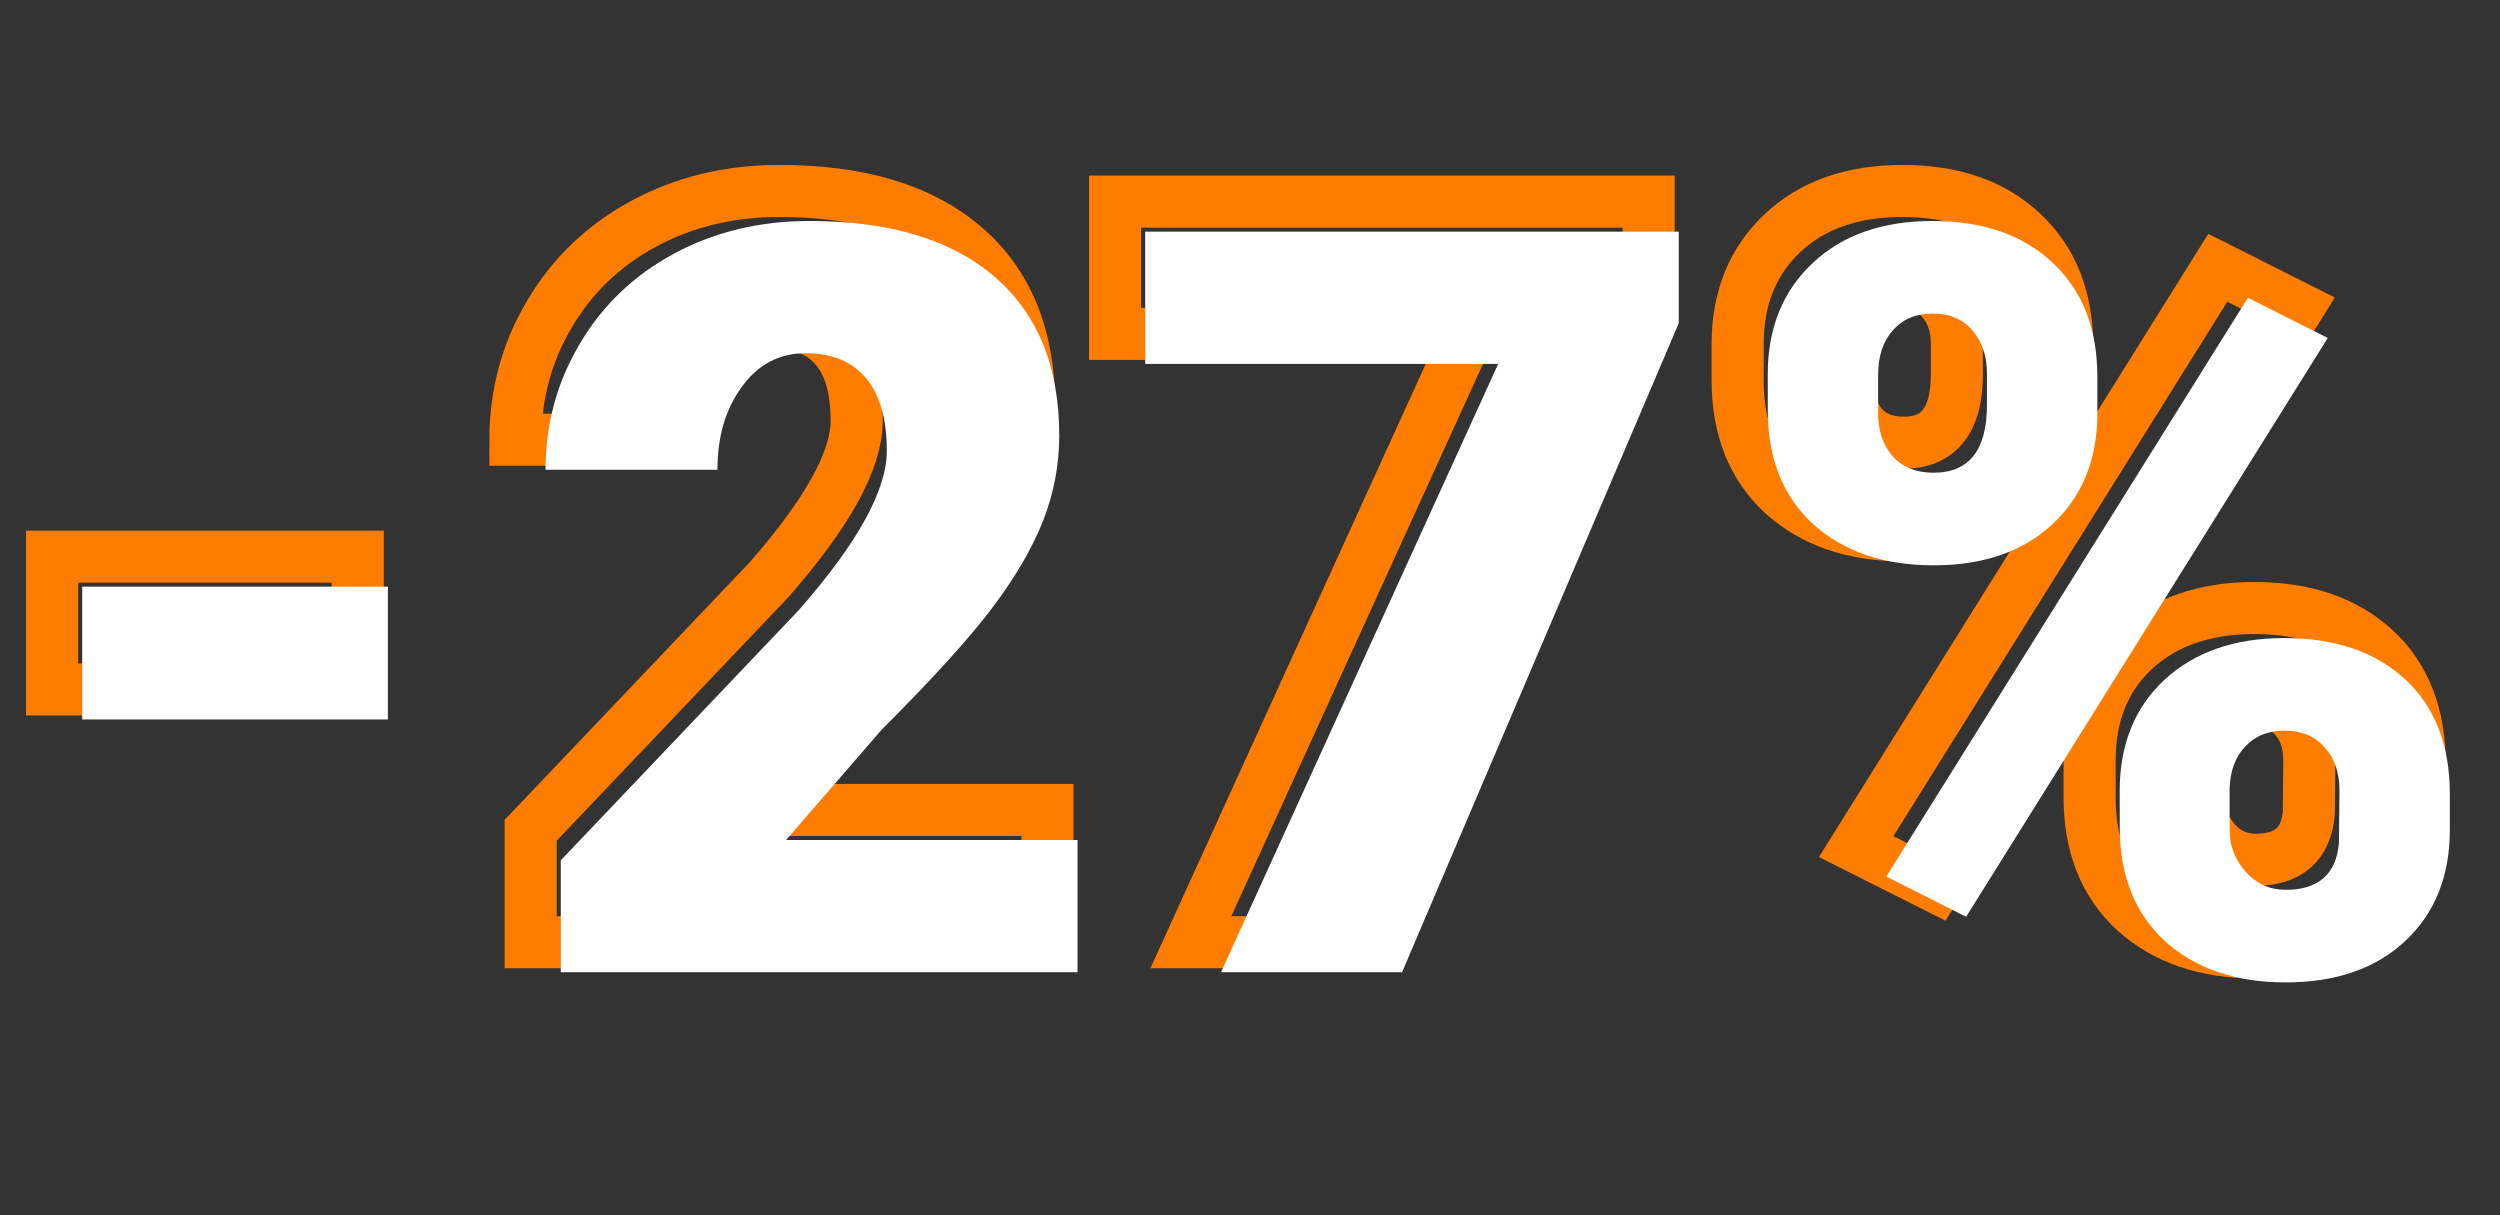 <?xml version="1.0" encoding="UTF-8"?> <svg xmlns="http://www.w3.org/2000/svg" width="144" height="70" viewBox="0 0 144 70" fill="none"><rect x="0" y="0" width="144" height="70" fill="#333333" stroke="none"/> <path d="M20.607 39.711H3V32.065H20.607V39.711Z" stroke="#FE7C00" stroke-width="3"></path> <path d="M60.332 54.272H30.566V47.826L44.277 33.412C47.656 29.564 49.345 26.508 49.345 24.242C49.345 22.406 48.945 21.01 48.144 20.053C47.343 19.096 46.181 18.617 44.658 18.617C43.154 18.617 41.933 19.262 40.996 20.551C40.058 21.82 39.59 23.412 39.59 25.326H29.687C29.687 22.709 30.341 20.297 31.65 18.09C32.959 15.863 34.775 14.125 37.099 12.875C39.423 11.625 42.021 11 44.892 11C49.502 11 53.047 12.065 55.527 14.193C58.027 16.322 59.277 19.379 59.277 23.363C59.277 25.043 58.965 26.684 58.34 28.285C57.715 29.867 56.738 31.537 55.41 33.295C54.101 35.033 51.982 37.367 49.052 40.297L43.544 46.654H60.332V54.272Z" stroke="#FE7C00" stroke-width="3"></path> <path d="M94.96 16.889L79.023 54.272H68.593L84.56 19.232H64.228V11.615H94.96V16.889Z" stroke="#FE7C00" stroke-width="3"></path> <path d="M100.088 19.818C100.088 17.182 100.947 15.053 102.666 13.432C104.384 11.81 106.689 11 109.58 11C112.509 11 114.824 11.81 116.523 13.432C118.222 15.033 119.072 17.211 119.072 19.965V22.074C119.072 24.711 118.222 26.83 116.523 28.432C114.824 30.033 112.529 30.834 109.638 30.834C106.767 30.834 104.453 30.043 102.695 28.461C100.957 26.859 100.088 24.672 100.088 21.898V19.818ZM106.445 22.074C106.445 23.09 106.728 23.92 107.295 24.564C107.861 25.189 108.642 25.502 109.638 25.502C111.689 25.502 112.714 24.193 112.714 21.576V19.818C112.714 18.803 112.441 17.973 111.894 17.328C111.347 16.664 110.576 16.332 109.58 16.332C108.623 16.332 107.861 16.654 107.295 17.299C106.728 17.924 106.445 18.783 106.445 19.877V22.074ZM120.361 43.812C120.361 41.156 121.22 39.027 122.939 37.426C124.677 35.824 126.982 35.023 129.853 35.023C132.763 35.023 135.078 35.815 136.796 37.397C138.515 38.978 139.375 41.185 139.375 44.018V46.068C139.375 48.725 138.525 50.853 136.826 52.455C135.127 54.057 132.822 54.857 129.912 54.857C127.041 54.857 124.726 54.066 122.968 52.484C121.23 50.883 120.361 48.695 120.361 45.922V43.812ZM126.689 46.068C126.689 46.986 127.002 47.797 127.627 48.5C128.252 49.184 129.013 49.525 129.912 49.525C131.806 49.525 132.832 48.627 132.988 46.83L133.017 43.812C133.017 42.777 132.734 41.947 132.168 41.322C131.601 40.678 130.83 40.355 129.853 40.355C128.916 40.355 128.164 40.658 127.597 41.264C127.031 41.85 126.728 42.65 126.689 43.666V46.068ZM111.513 51.078L106.914 48.764L127.744 15.424L132.343 17.738L111.513 51.078Z" stroke="#FE7C00" stroke-width="3"></path> <path d="M22.343 41.44H4.736V33.793H22.343V41.44ZM62.067 56H32.302V49.555L46.013 35.141C49.391 31.293 51.081 28.236 51.081 25.971C51.081 24.135 50.681 22.738 49.88 21.781C49.079 20.824 47.917 20.346 46.393 20.346C44.889 20.346 43.669 20.99 42.731 22.279C41.794 23.549 41.325 25.141 41.325 27.055H31.423C31.423 24.438 32.077 22.025 33.386 19.818C34.694 17.592 36.511 15.854 38.835 14.604C41.159 13.354 43.757 12.729 46.628 12.729C51.237 12.729 54.782 13.793 57.263 15.922C59.763 18.051 61.013 21.107 61.013 25.092C61.013 26.771 60.7 28.412 60.075 30.014C59.45 31.596 58.473 33.266 57.145 35.023C55.837 36.762 53.718 39.096 50.788 42.025L45.28 48.383H62.067V56ZM96.696 18.617L80.759 56H70.329L86.296 20.961H65.964V13.344H96.696V18.617ZM101.823 21.547C101.823 18.91 102.682 16.781 104.401 15.16C106.12 13.539 108.425 12.729 111.315 12.729C114.245 12.729 116.559 13.539 118.259 15.16C119.958 16.762 120.807 18.939 120.807 21.693V23.803C120.807 26.439 119.958 28.559 118.259 30.16C116.559 31.762 114.264 32.562 111.374 32.562C108.503 32.562 106.188 31.771 104.43 30.189C102.692 28.588 101.823 26.4 101.823 23.627V21.547ZM108.18 23.803C108.18 24.818 108.464 25.648 109.03 26.293C109.596 26.918 110.378 27.23 111.374 27.23C113.425 27.23 114.45 25.922 114.45 23.305V21.547C114.45 20.531 114.177 19.701 113.63 19.057C113.083 18.393 112.311 18.061 111.315 18.061C110.358 18.061 109.596 18.383 109.03 19.027C108.464 19.652 108.18 20.512 108.18 21.605V23.803ZM122.096 45.541C122.096 42.885 122.956 40.756 124.675 39.154C126.413 37.553 128.718 36.752 131.589 36.752C134.499 36.752 136.813 37.543 138.532 39.125C140.251 40.707 141.11 42.914 141.11 45.746V47.797C141.11 50.453 140.261 52.582 138.561 54.184C136.862 55.785 134.557 56.586 131.647 56.586C128.776 56.586 126.462 55.795 124.704 54.213C122.966 52.611 122.096 50.424 122.096 47.65V45.541ZM128.425 47.797C128.425 48.715 128.737 49.525 129.362 50.228C129.987 50.912 130.749 51.254 131.647 51.254C133.542 51.254 134.567 50.355 134.723 48.559L134.753 45.541C134.753 44.506 134.47 43.676 133.903 43.051C133.337 42.406 132.565 42.084 131.589 42.084C130.651 42.084 129.899 42.387 129.333 42.992C128.766 43.578 128.464 44.379 128.425 45.395V47.797ZM113.249 52.807L108.649 50.492L129.479 17.152L134.079 19.467L113.249 52.807Z" fill="white"></path> </svg> 
